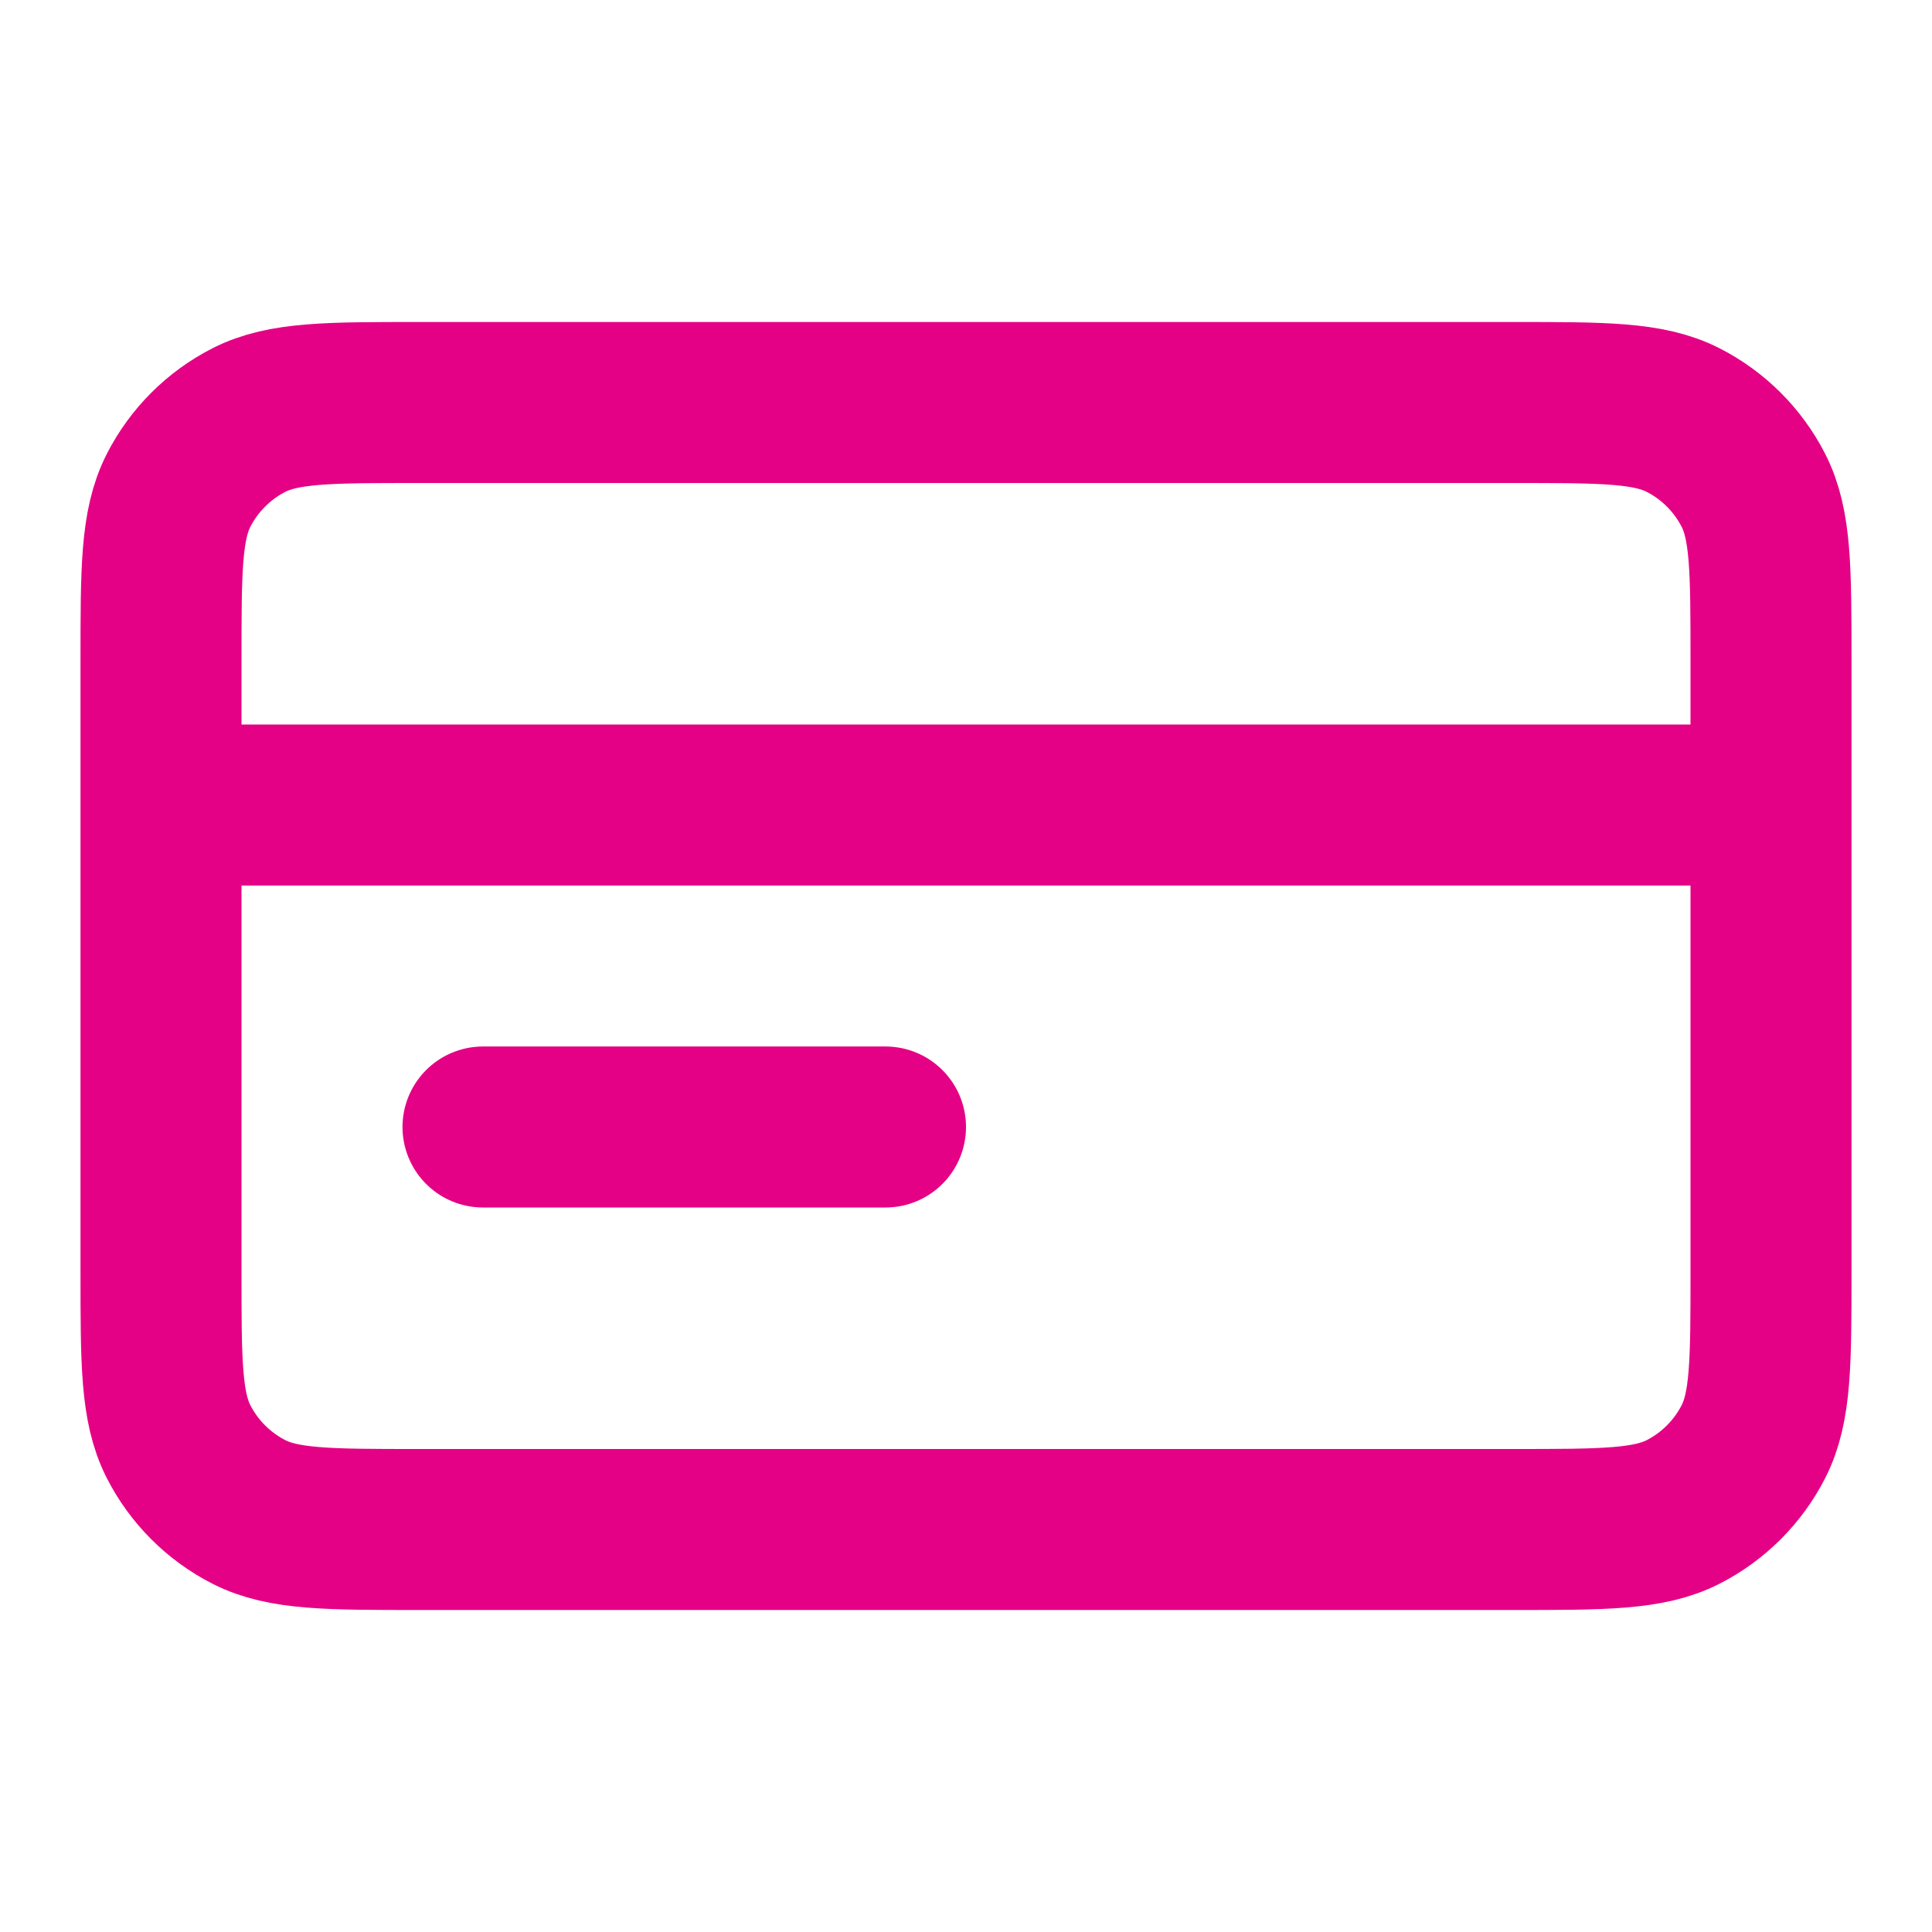 <svg width="24" height="24" viewBox="0 0 24 24" fill="none" xmlns="http://www.w3.org/2000/svg">
<path d="M22 10H2M11 14H6M2 8.2L2 15.8C2 16.92 2 17.48 2.218 17.908C2.41 18.284 2.716 18.59 3.092 18.782C3.52 19 4.08 19 5.2 19L18.8 19C19.92 19 20.48 19 20.908 18.782C21.284 18.59 21.59 18.284 21.782 17.908C22 17.48 22 16.92 22 15.8V8.2C22 7.08 22 6.52 21.782 6.092C21.59 5.716 21.284 5.41 20.908 5.218C20.48 5 19.92 5 18.8 5L5.2 5C4.08 5 3.52 5 3.092 5.218C2.716 5.41 2.41 5.716 2.218 6.092C2 6.52 2 7.08 2 8.2Z" stroke="#E50185" stroke-width="2" stroke-linecap="round" stroke-linejoin="round"/>
</svg>
